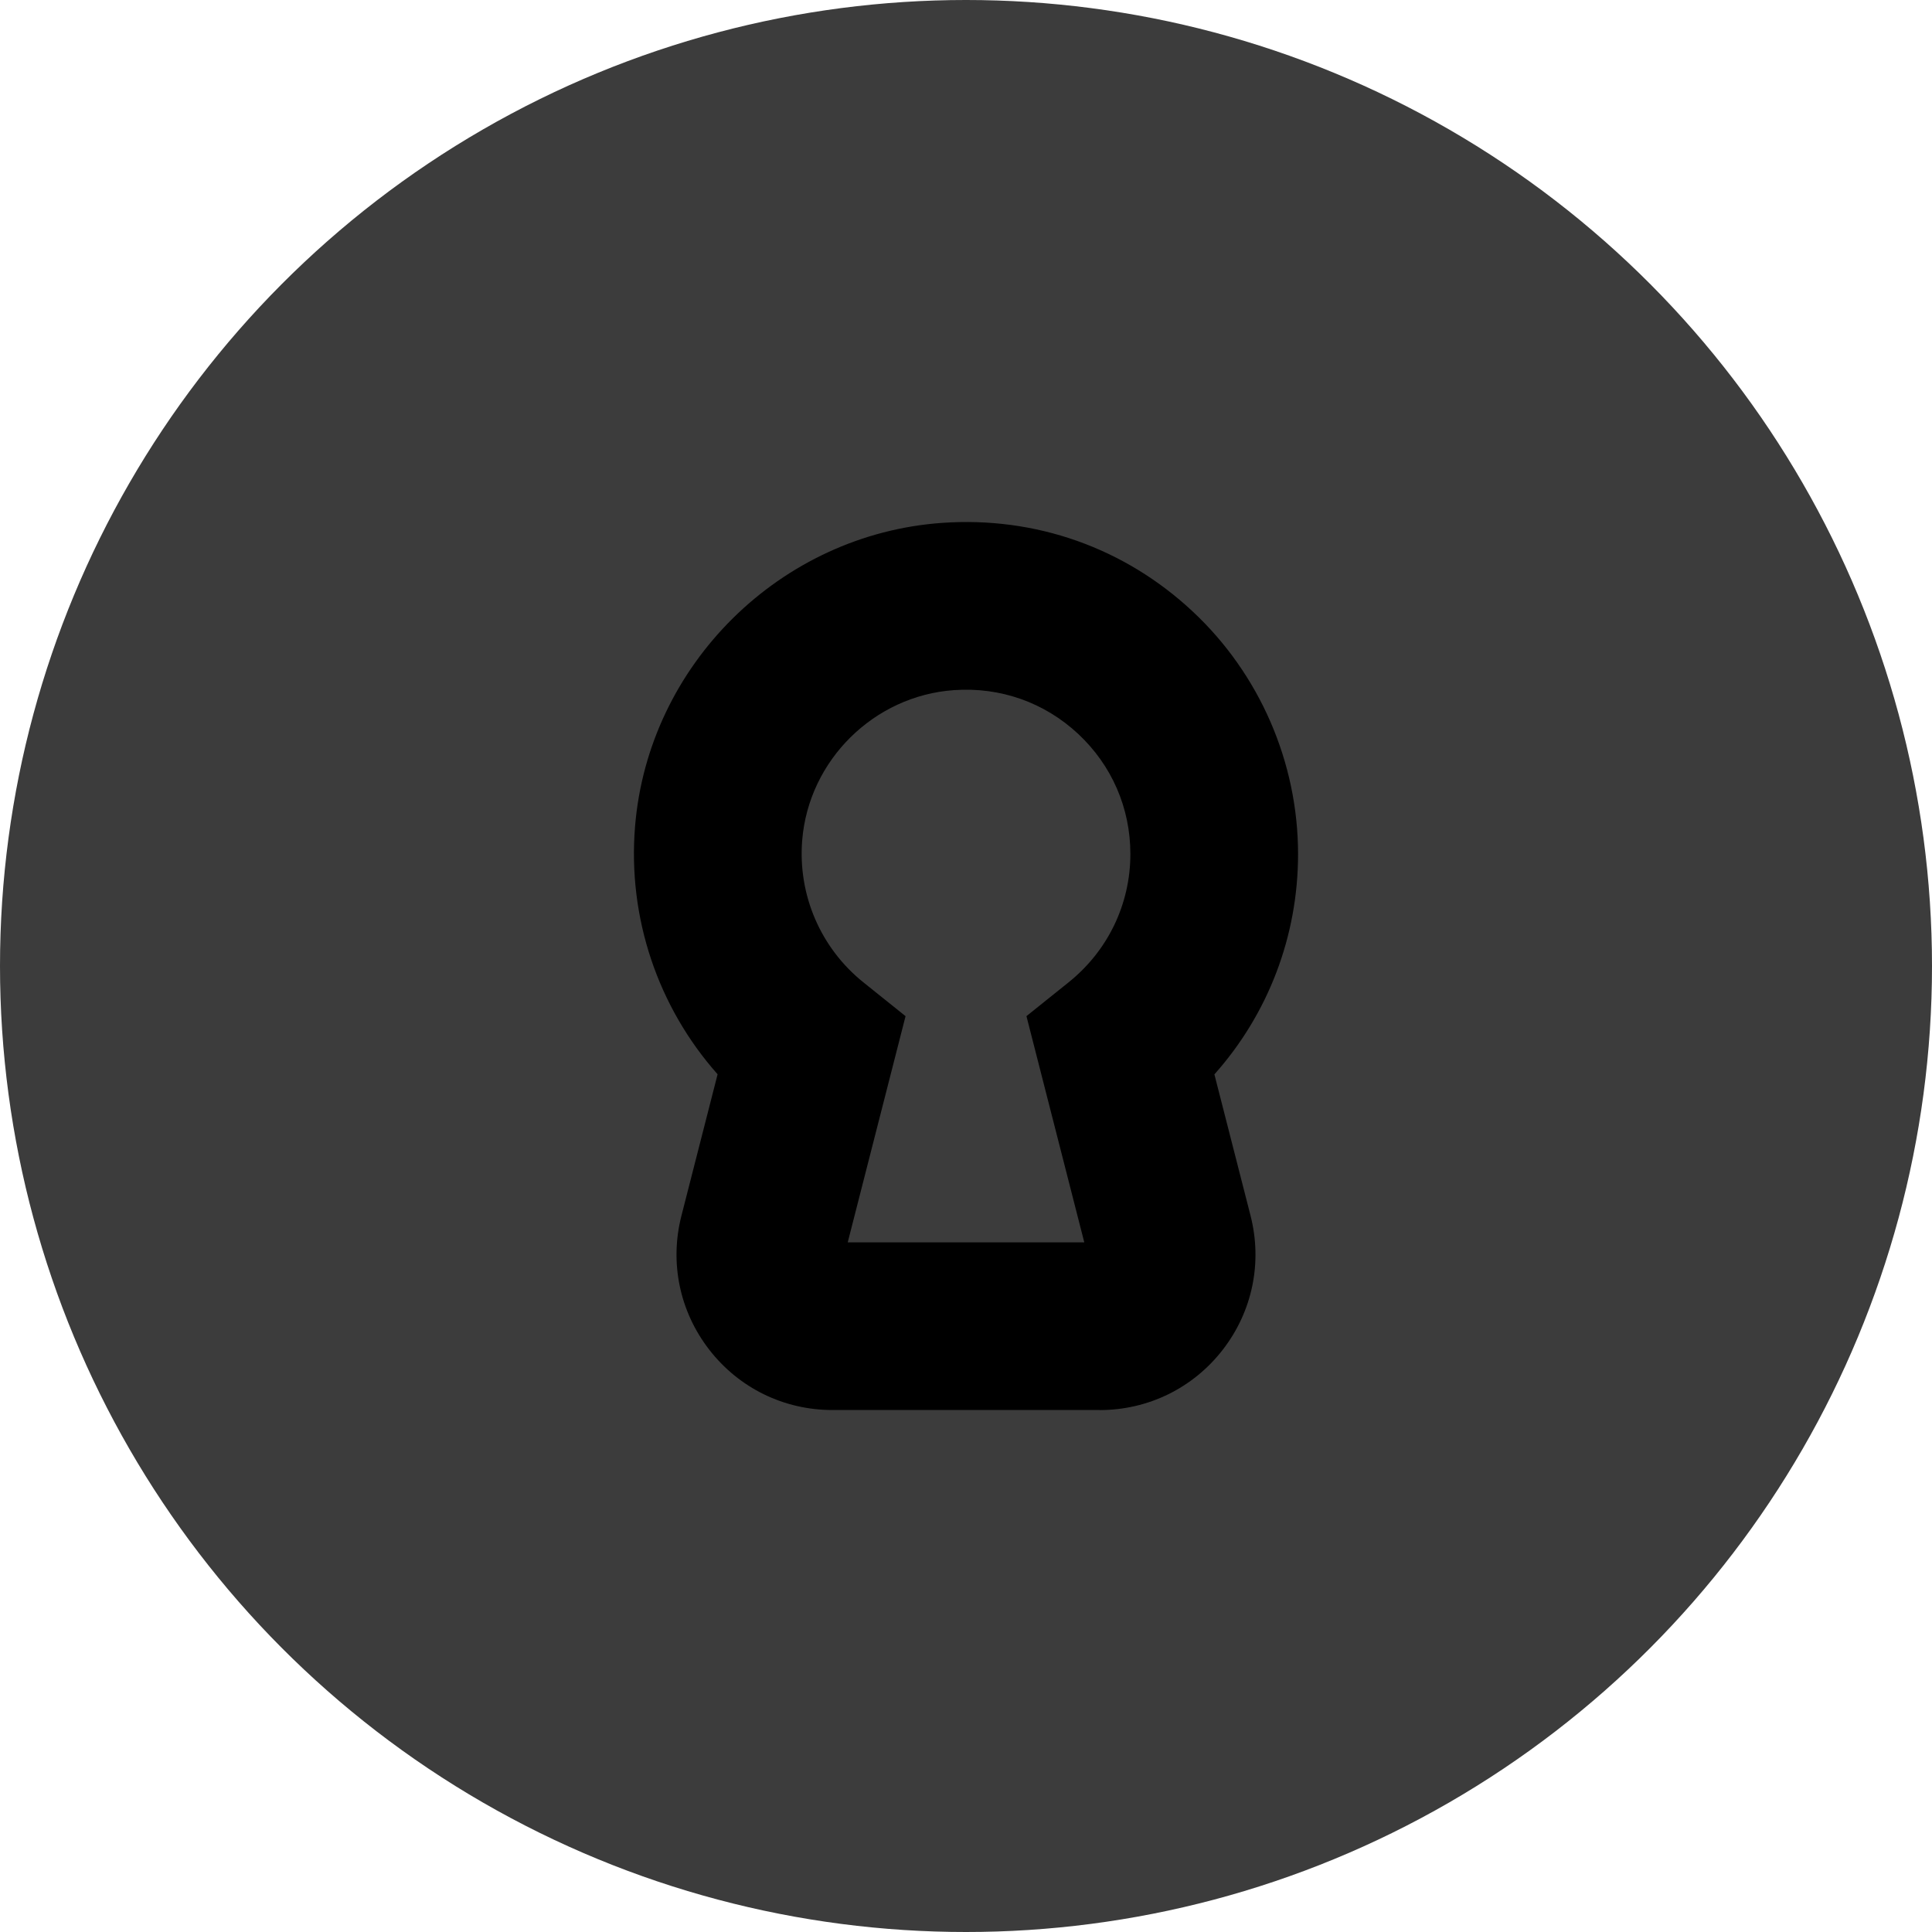 <svg xmlns="http://www.w3.org/2000/svg" data-name="icon white" viewBox="0 0 630 630"><circle cx="315" cy="315" r="315" style="fill:#3c3c3c;stroke-width:0"/><path d="M358.58 459.79h-87.16c-15.8 0-30.43-7.16-40.12-19.64s-13.01-28.42-9.09-43.73L234 350.31c-19.45-21.93-29.35-51.01-26.92-80.8 4.3-52.76 47.38-95.32 100.21-99.01 30.4-2.12 59.36 8.11 81.55 28.82 21.89 20.41 34.44 49.28 34.44 79.2 0 26.8-9.77 52.16-27.28 71.82l11.79 46.09c3.91 15.31.6 31.25-9.09 43.74-9.69 12.48-24.32 19.64-40.12 19.64Zm-82.15-54.68h77.14l-18.86-73.76 13.75-11.03c12.8-10.26 20.14-25.5 20.14-41.82 0-15.03-6.06-28.95-17.05-39.21-10.99-10.25-25.36-15.31-40.45-14.25-26.1 1.82-47.38 22.85-49.51 48.91-1.46 17.85 6 35.19 19.95 46.38l13.75 11.03-18.86 73.76Z" style="stroke-width:0"/></svg>